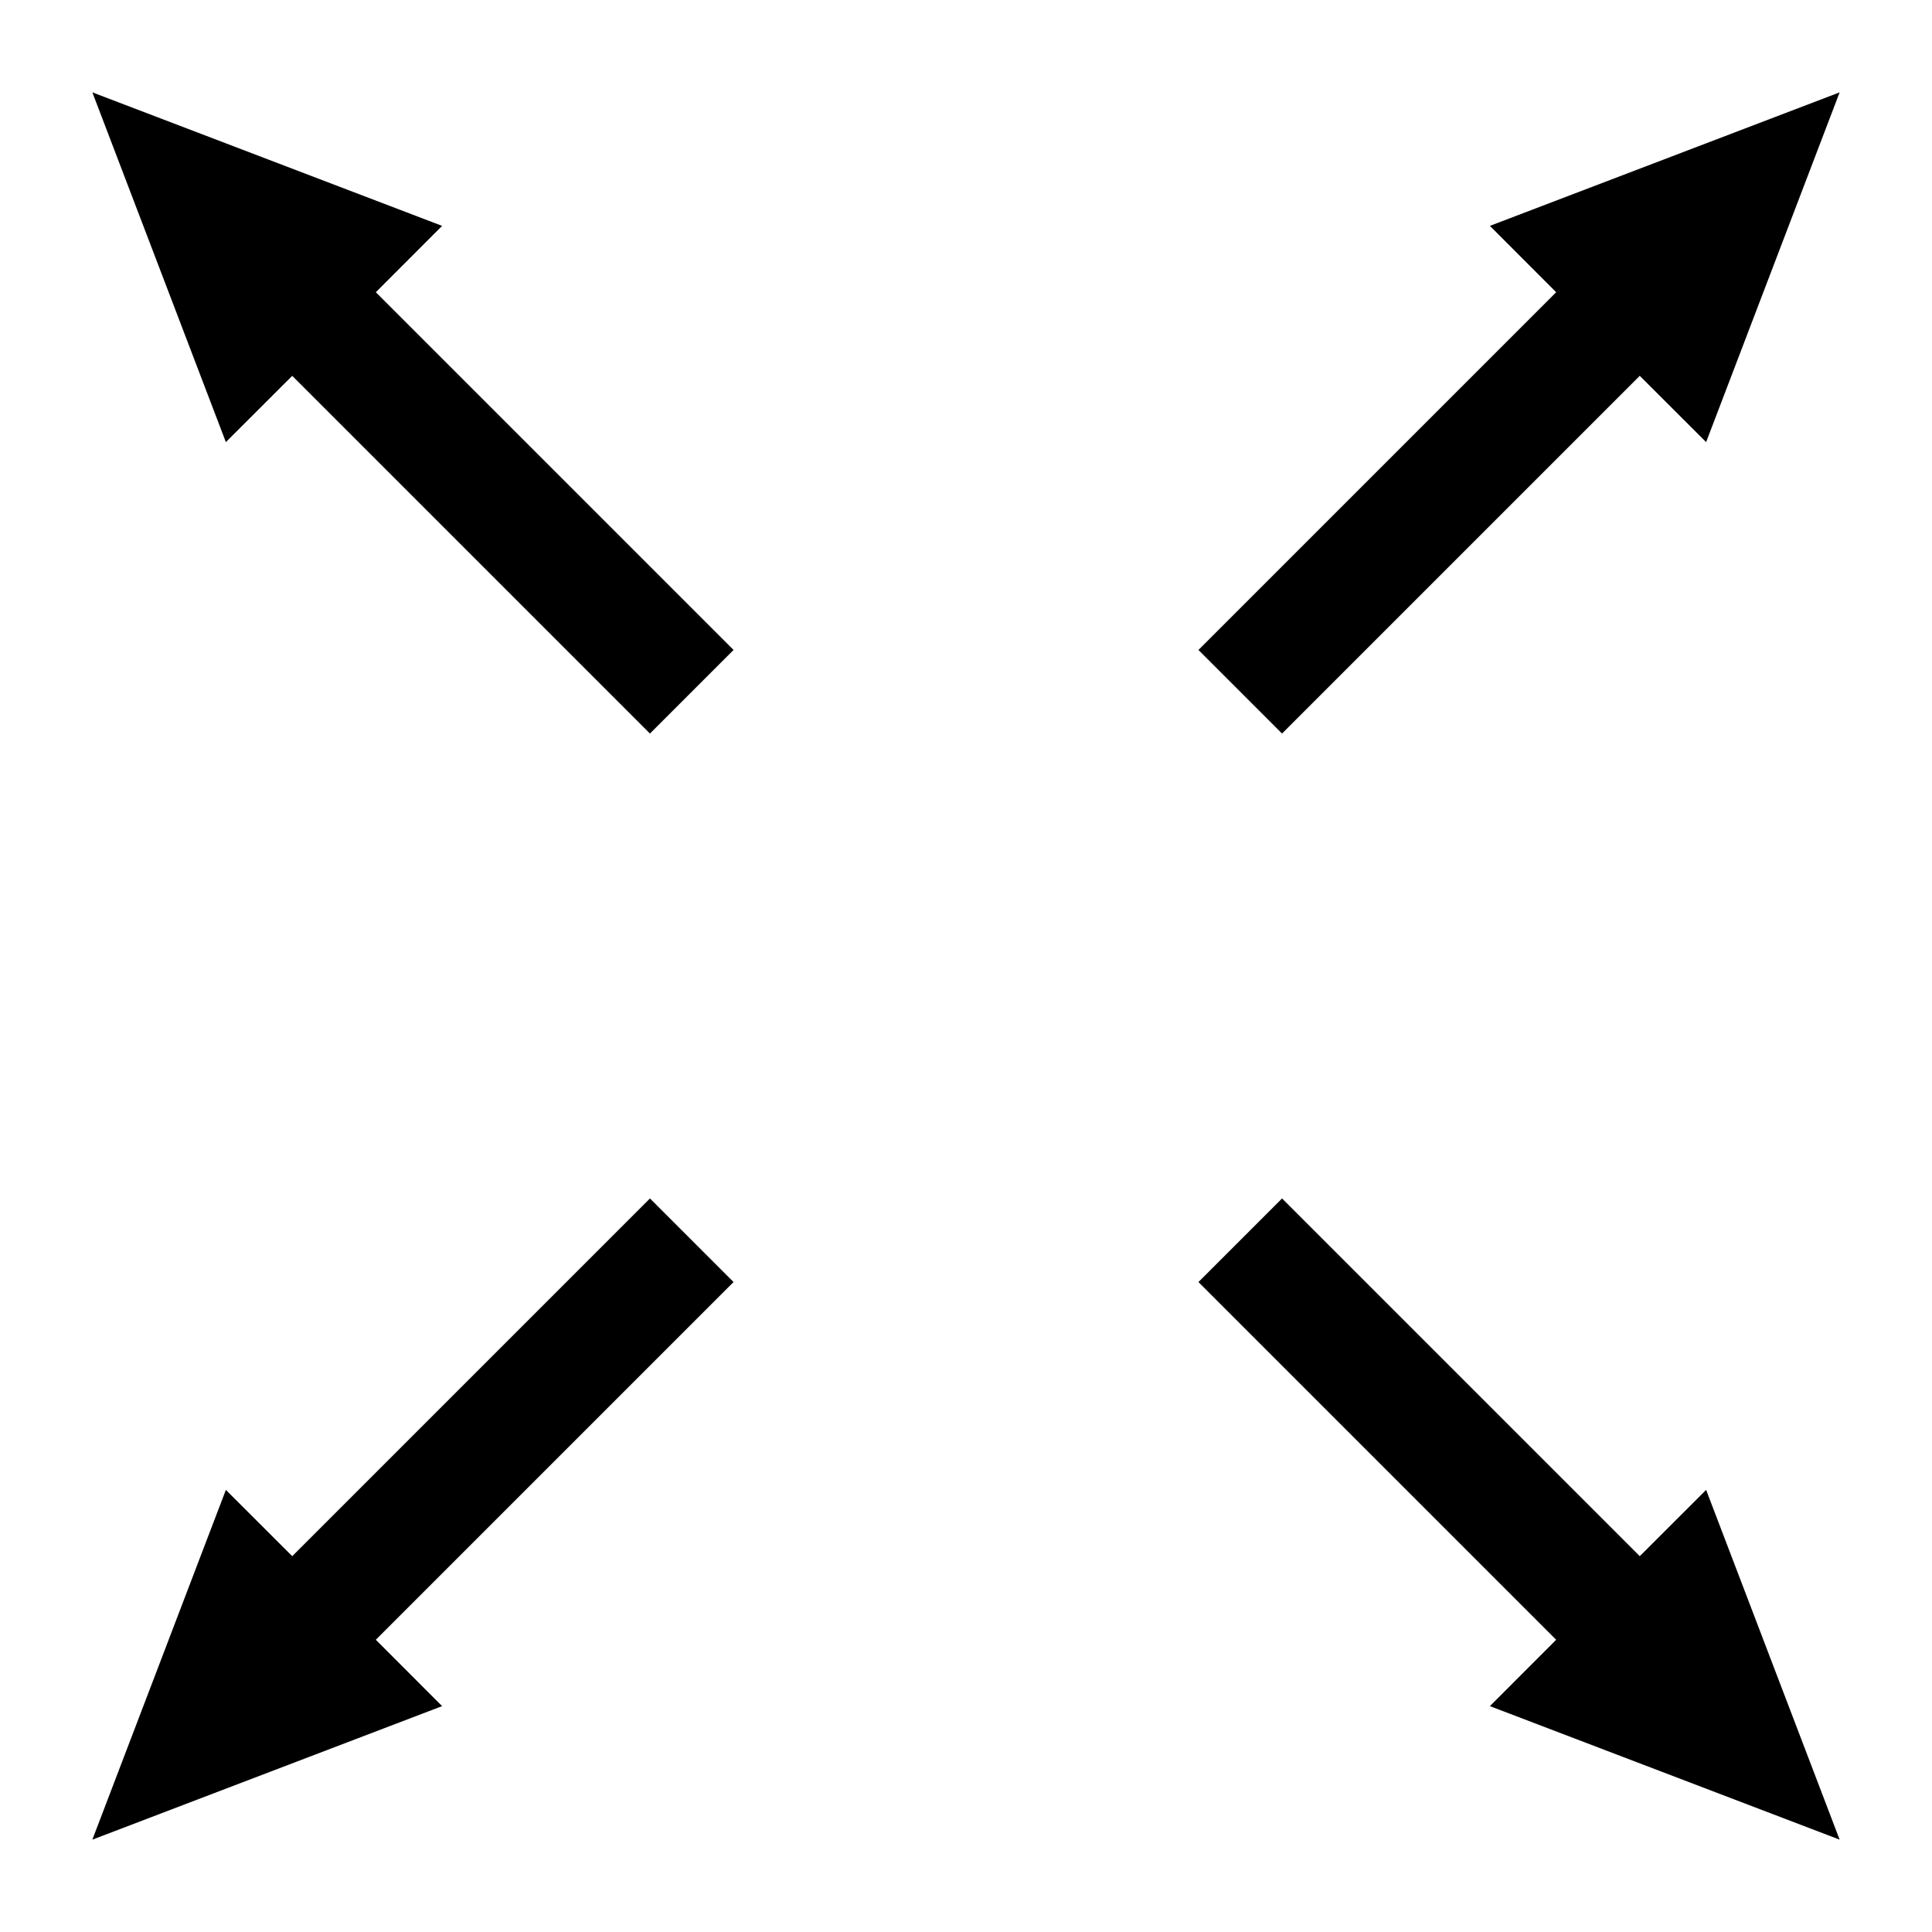 <?xml version="1.0" ?><svg height="512" id="svg2" version="1.1" width="512" xmlns="http://www.w3.org/2000/svg" xmlns:cc="http://creativecommons.org/ns#" xmlns:dc="http://purl.org/dc/elements/1.1/" xmlns:inkscape="http://www.inkscape.org/namespaces/inkscape" xmlns:rdf="http://www.w3.org/1999/02/22-rdf-syntax-ns#" xmlns:sodipodi="http://sodipodi.sourceforge.net/DTD/sodipodi-0.dtd" xmlns:svg="http://www.w3.org/2000/svg"><defs id="defs4"/><g id="layer1" transform="translate(0,-540.362)"><g id="g3001"><path d="m 487.525,1027.887 -35.383,-92.687 -17.588,17.565 -94.801,-94.801 c -7.384,7.384 -14.768,14.768 -22.151,22.151 l 94.801,94.801 -17.565,17.588 z" id="path3037" style="fill:#000000;stroke:none"/><path d="m 194.399,880.115 c -7.384,-7.384 -14.768,-14.768 -22.151,-22.151 L 77.446,952.765 59.858,935.199 24.475,1027.887 117.163,992.504 99.598,974.916 z" id="path3035" style="fill:#000000;stroke:none"/><path d="m 172.247,734.761 c 7.384,-7.384 14.768,-14.768 22.151,-22.151 l -94.801,-94.801 17.565,-17.588 -92.688,-35.383 35.383,92.688 17.588,-17.565 z" id="path3033" style="fill:#000000;stroke:none"/><path d="m 317.601,712.609 c 7.384,7.384 14.768,14.768 22.151,22.151 l 94.801,-94.801 17.588,17.565 35.383,-92.688 -92.687,35.383 17.565,17.588 z" id="path3003" style="fill:#000000;stroke:none"/></g></g></svg>